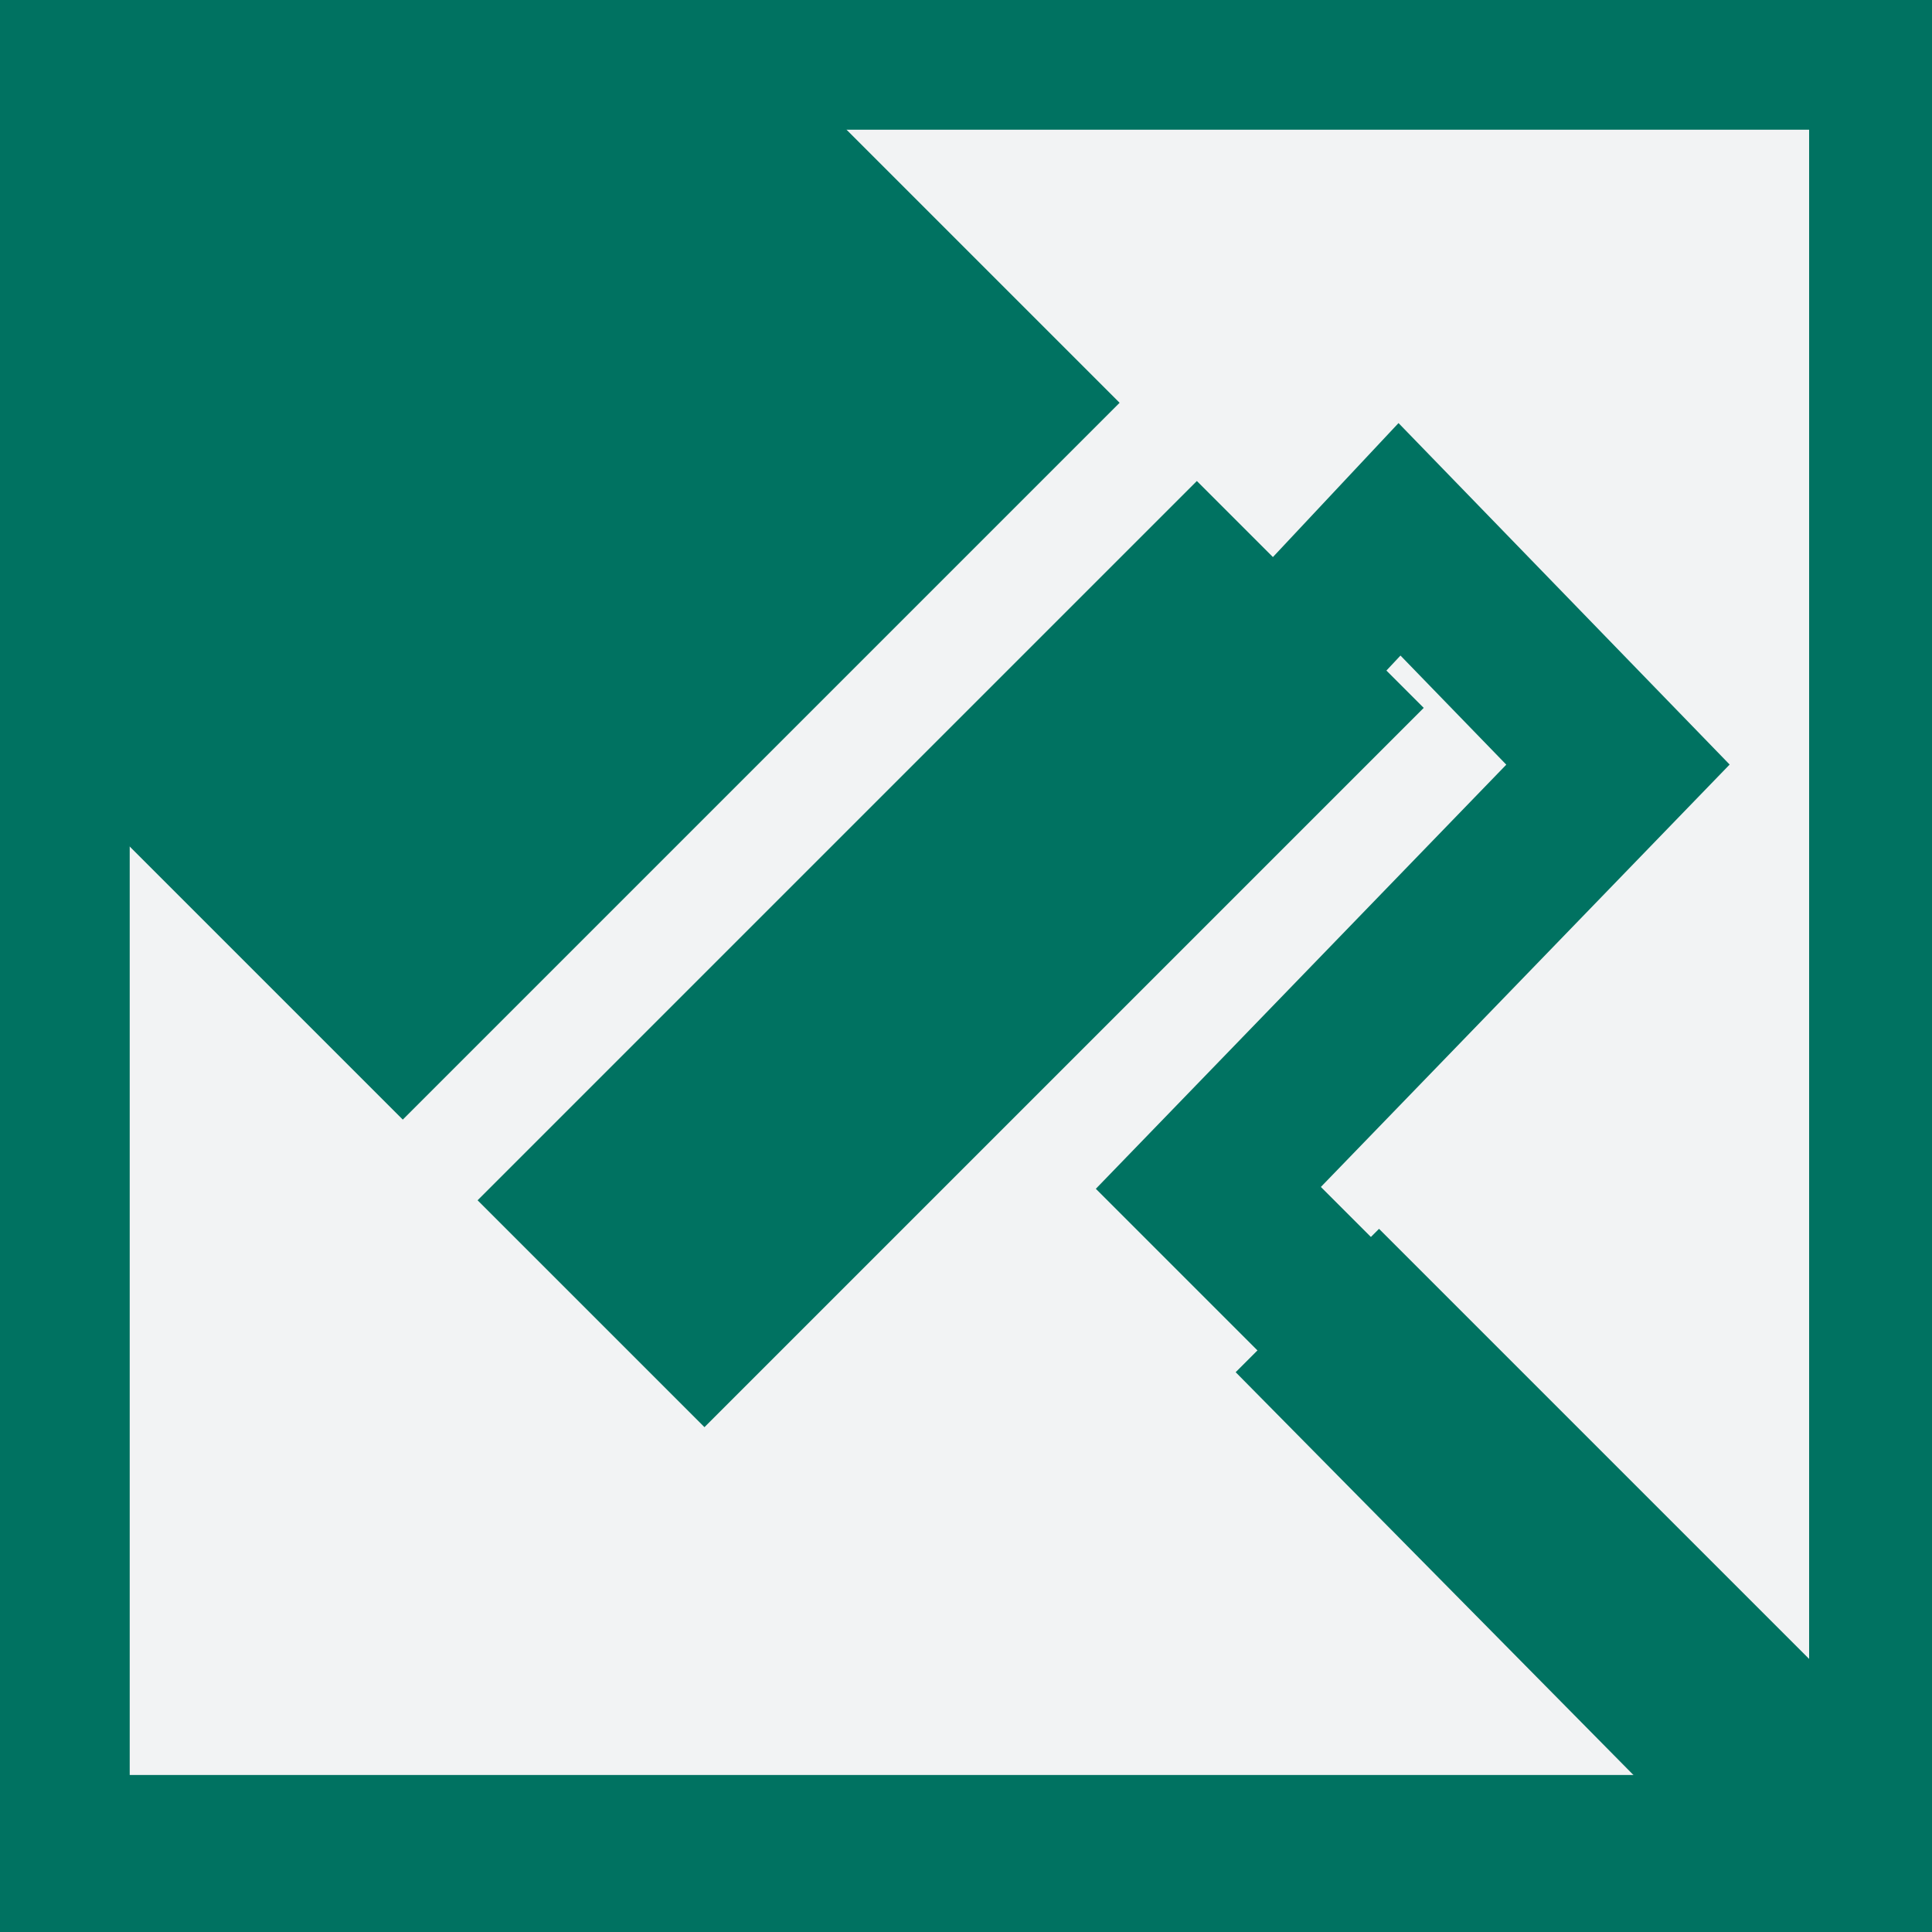 <?xml version="1.0" encoding="UTF-8"?><svg id="Ebene_1" xmlns="http://www.w3.org/2000/svg" viewBox="0 0 28.3 28.3"><defs><style>.cls-1{fill:#007261;}.cls-2{fill:#f2f3f4;}.cls-3{fill:none;stroke:#007261;stroke-width:2.35px;}</style></defs><rect class="cls-1" width="28.3" height="28.3"/><rect class="cls-2" x="1.9" y="1.9" width="24.6" height="24.1"/><rect class="cls-1" x="6.48" y="11.63" width="14.9" height="4.7" transform="translate(-5.81 13.94) rotate(-45)"/><polyline class="cls-3" points="19 9.5 20.5 7.9 23.7 11.2 17.7 17.4 19.7 19.4"/><polygon class="cls-1" points=".6 11.1 5.9 16.4 16.4 5.9 11.4 .9 1.2 .8 .6 11.1"/><polygon class="cls-1" points="18.1 20.1 26 28.1 28 25.8 20.2 18 18.1 20.1"/></svg>